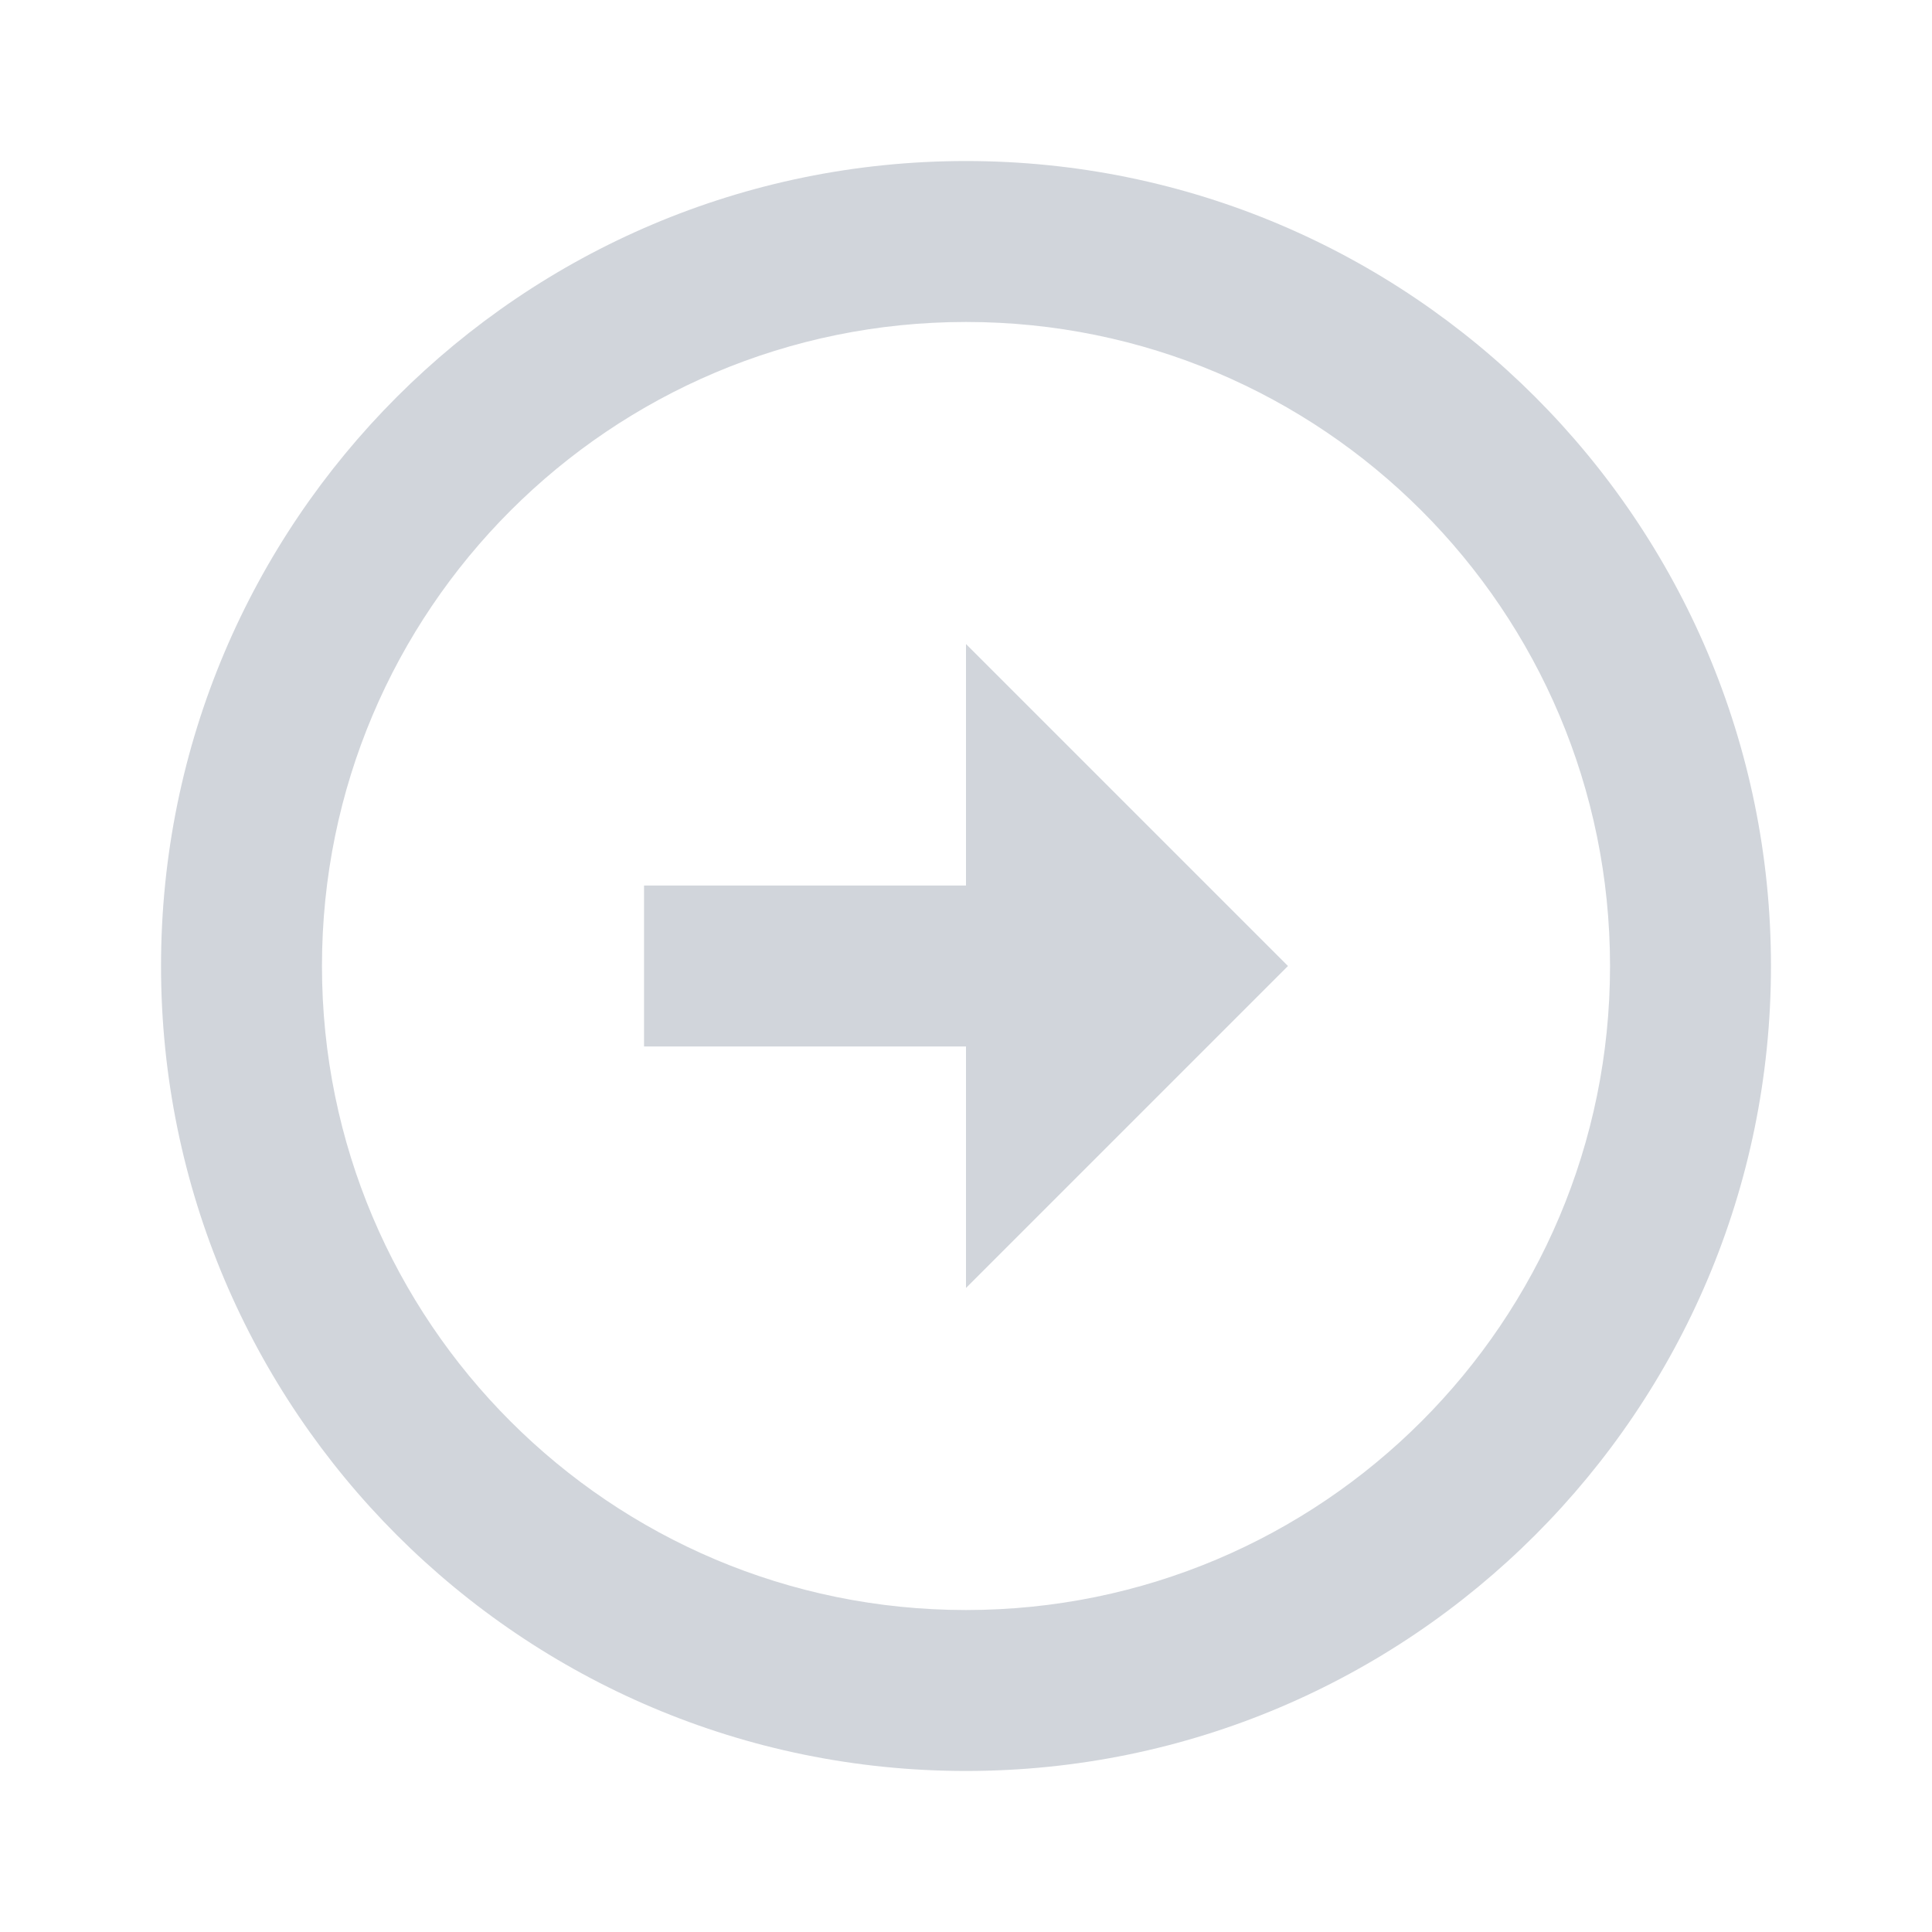 <svg width="20" height="20" viewBox="0 0 20 20" fill="none" xmlns="http://www.w3.org/2000/svg">
<path d="M10 9.167V6.667L13.333 10L10 13.333V10.833H6.667V9.167H10ZM10 1.667C14.6 1.667 18.333 5.4 18.333 10C18.333 14.6 14.6 18.333 10 18.333C5.4 18.333 1.667 14.6 1.667 10C1.667 5.4 5.4 1.667 10 1.667ZM10 16.667C13.683 16.667 16.667 13.683 16.667 10C16.667 6.317 13.683 3.333 10 3.333C6.317 3.333 3.333 6.317 3.333 10C3.333 13.683 6.317 16.667 10 16.667Z" fill="#D1D5DB"/>
</svg>
